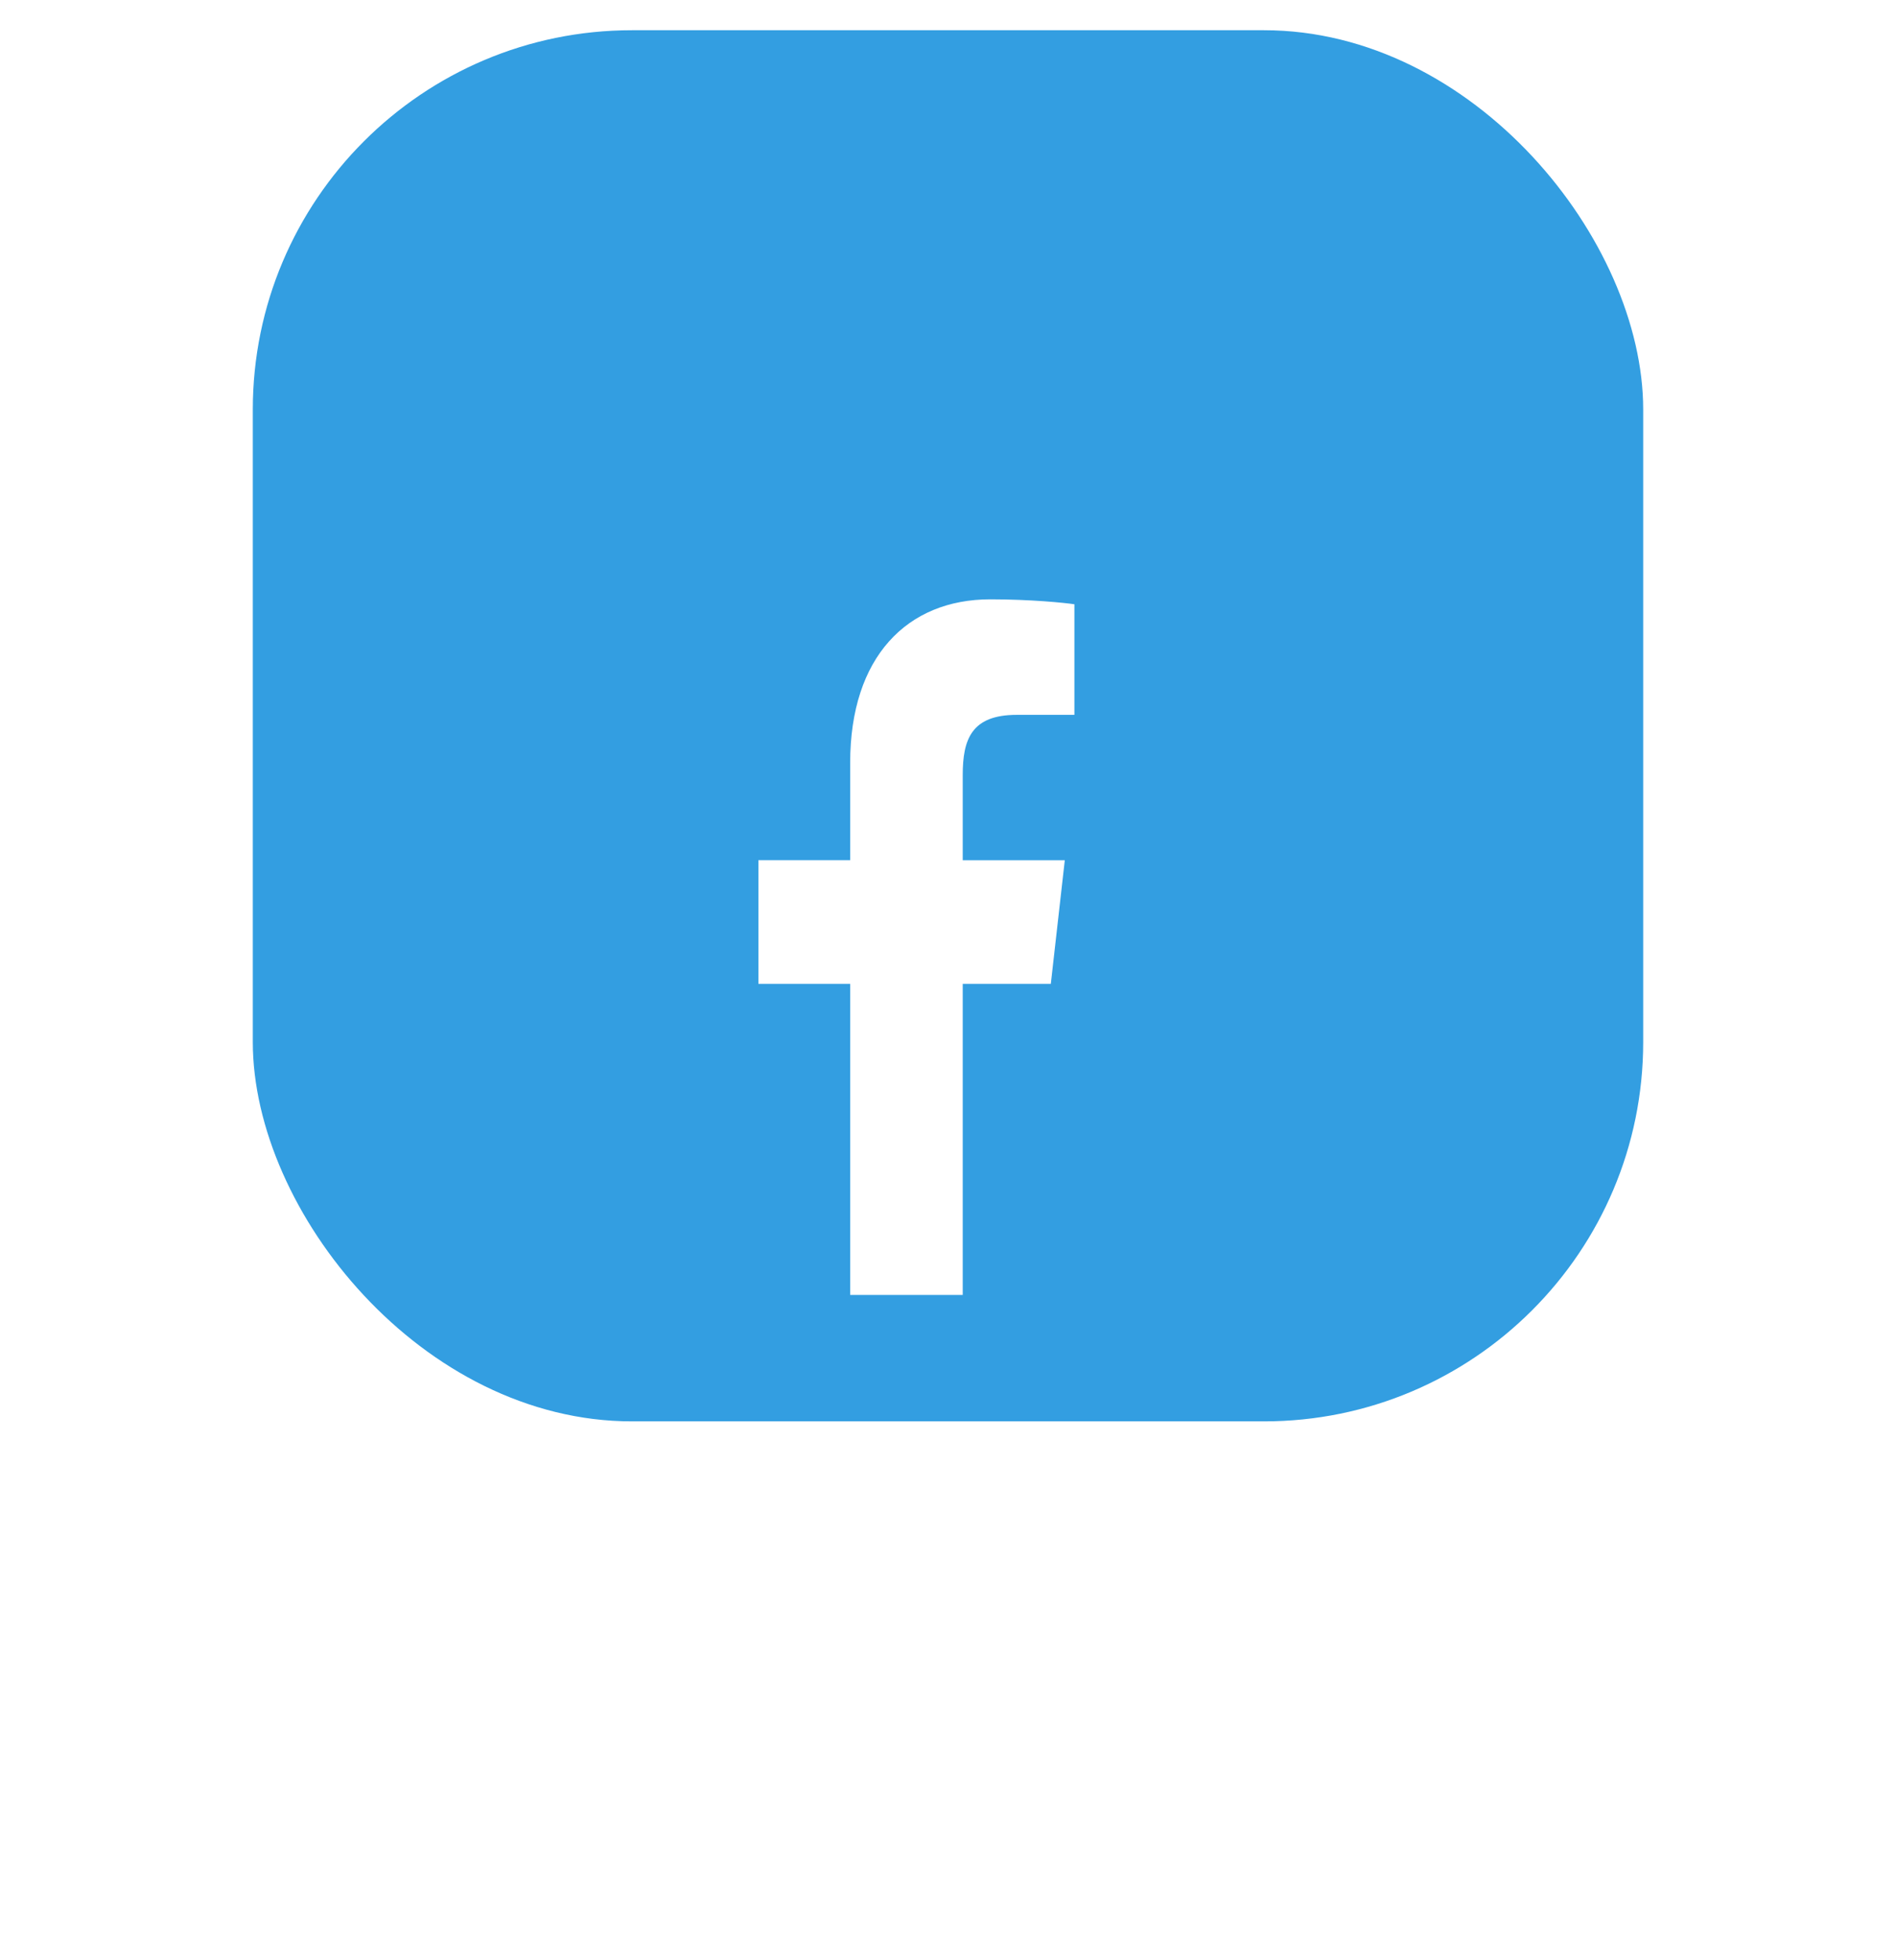 <svg width="30" height="31" viewBox="0 0 30 31" fill="none" xmlns="http://www.w3.org/2000/svg">
<g>
<rect x="4" y="0.478" width="22" height="22" rx="6" fill="#339EE1"/>
</g>
<g filter="url(#filter1_d_2068_5)">
<path d="M16.087 7.305H17V5.556C16.843 5.532 16.301 5.478 15.67 5.478C14.354 5.478 13.452 6.389 13.452 8.063V9.603H12V11.559H13.452V16.478H15.233V11.559H16.627L16.848 9.604H15.233V8.257C15.233 7.692 15.371 7.305 16.087 7.305V7.305Z" fill="white"/>
</g>
<defs>
<filter id="filter0_d_2068_5" x="0" y="0.478" width="30" height="30" filterUnits="userSpaceOnUse" color-interpolation-filters="sRGB">
<feFlood flood-opacity="0" result="BackgroundImageFix"/>
<feColorMatrix in="SourceAlpha" type="matrix" values="0 0 0 0 0 0 0 0 0 0 0 0 0 0 0 0 0 0 127 0" result="hardAlpha"/>
<feOffset dy="4"/>
<feGaussianBlur stdDeviation="2"/>
<feComposite in2="hardAlpha" operator="out"/>
<feColorMatrix type="matrix" values="0 0 0 0 0 0 0 0 0 0 0 0 0 0 0 0 0 0 0.25 0"/>
<feBlend mode="normal" in2="BackgroundImageFix" result="effect1_dropShadow_2068_5"/>
<feBlend mode="normal" in="SourceGraphic" in2="effect1_dropShadow_2068_5" result="shape"/>
</filter>
<filter id="filter1_d_2068_5" x="8" y="5.478" width="13" height="19" filterUnits="userSpaceOnUse" color-interpolation-filters="sRGB">
<feFlood flood-opacity="0" result="BackgroundImageFix"/>
<feColorMatrix in="SourceAlpha" type="matrix" values="0 0 0 0 0 0 0 0 0 0 0 0 0 0 0 0 0 0 127 0" result="hardAlpha"/>
<feOffset dy="4"/>
<feGaussianBlur stdDeviation="2"/>
<feComposite in2="hardAlpha" operator="out"/>
<feColorMatrix type="matrix" values="0 0 0 0 0 0 0 0 0 0 0 0 0 0 0 0 0 0 0.25 0"/>
<feBlend mode="normal" in2="BackgroundImageFix" result="effect1_dropShadow_2068_5"/>
<feBlend mode="normal" in="SourceGraphic" in2="effect1_dropShadow_2068_5" result="shape"/>
</filter>
</defs>
</svg>
